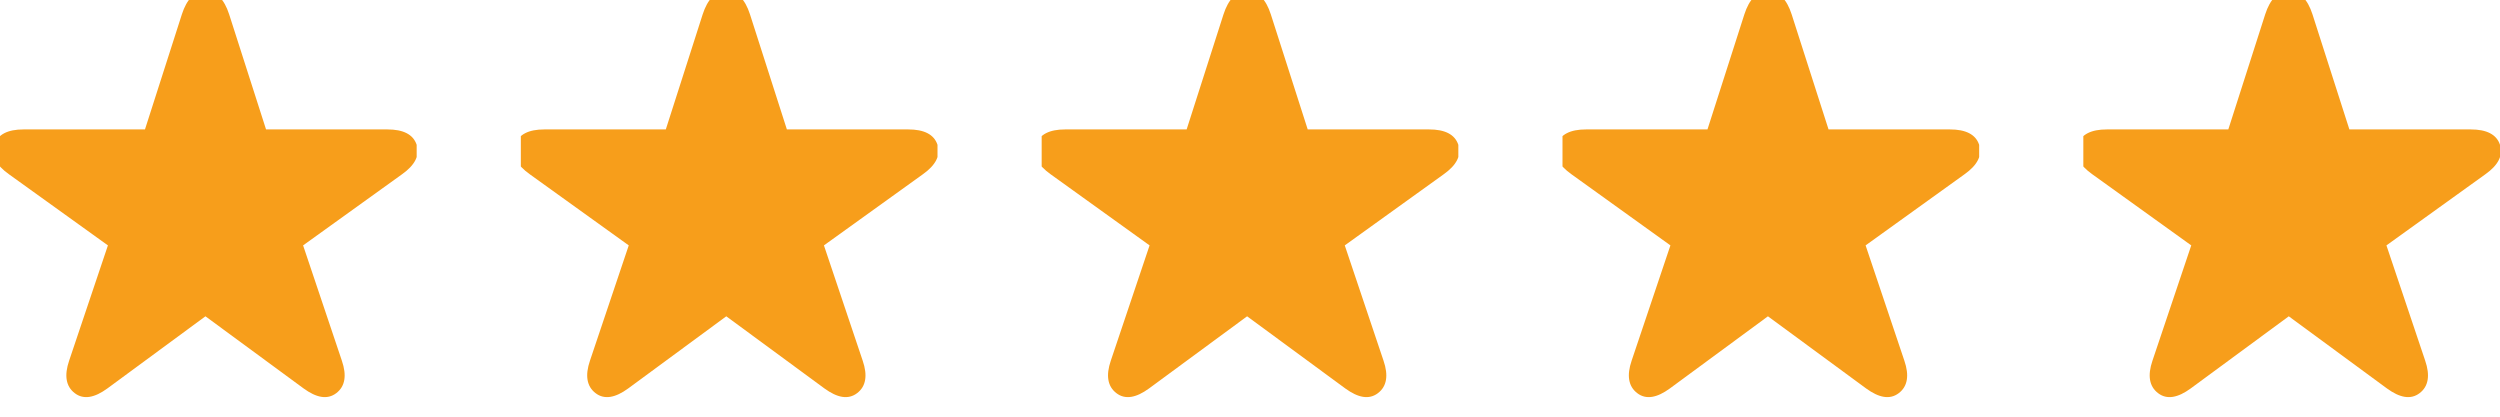 <svg width="96" height="16" viewBox="0 0 96 16" fill="none" xmlns="http://www.w3.org/2000/svg">
<g clip-path="url(#clip0_4211_764)">
<path d="M2.869 15.096C3.208 15.359 3.634 15.273 4.122 14.917L7.889 12.146L11.66 14.917C12.15 15.273 12.569 15.359 12.914 15.096C13.251 14.84 13.323 14.42 13.127 13.849L11.639 9.423L15.439 6.691C15.929 6.344 16.132 5.965 15.998 5.556C15.865 5.158 15.48 4.97 14.877 4.97H10.216L8.799 0.55C8.611 -0.032 8.315 -0.333 7.889 -0.333C7.468 -0.333 7.172 -0.032 6.984 0.55L5.567 4.97H0.904C0.302 4.97 -0.082 5.158 -0.215 5.555C-0.357 5.965 -0.146 6.344 0.343 6.691L4.144 9.423L2.655 13.849C2.46 14.42 2.533 14.84 2.869 15.096Z" fill="#F79E1B"/>
</g>
<g clip-path="url(#clip1_4211_764)">
<path d="M22.869 15.096C23.208 15.359 23.634 15.273 24.122 14.917L27.889 12.146L31.66 14.917C32.15 15.273 32.569 15.359 32.914 15.096C33.251 14.84 33.323 14.42 33.127 13.849L31.639 9.423L35.439 6.691C35.929 6.344 36.132 5.965 35.998 5.556C35.865 5.158 35.48 4.97 34.877 4.97H30.216L28.799 0.55C28.611 -0.032 28.315 -0.333 27.889 -0.333C27.468 -0.333 27.172 -0.032 26.983 0.55L25.567 4.97H20.904C20.302 4.97 19.918 5.158 19.785 5.555C19.643 5.965 19.854 6.344 20.343 6.691L24.144 9.423L22.655 13.849C22.46 14.42 22.533 14.84 22.869 15.096Z" fill="#F79E1B"/>
</g>
<g clip-path="url(#clip2_4211_764)">
<path d="M42.869 15.096C43.208 15.359 43.634 15.273 44.122 14.917L47.889 12.146L51.66 14.917C52.15 15.273 52.569 15.359 52.914 15.096C53.251 14.84 53.323 14.42 53.127 13.849L51.639 9.423L55.439 6.691C55.929 6.344 56.132 5.965 55.998 5.556C55.865 5.158 55.48 4.97 54.877 4.97H50.216L48.799 0.55C48.611 -0.032 48.315 -0.333 47.889 -0.333C47.468 -0.333 47.172 -0.032 46.983 0.55L45.567 4.97H40.904C40.302 4.97 39.918 5.158 39.785 5.555C39.644 5.965 39.854 6.344 40.343 6.691L44.144 9.423L42.655 13.849C42.46 14.42 42.533 14.84 42.869 15.096Z" fill="#F79E1B"/>
</g>
<g clip-path="url(#clip3_4211_764)">
<path d="M62.869 15.096C63.208 15.359 63.634 15.273 64.122 14.917L67.889 12.146L71.66 14.917C72.15 15.273 72.569 15.359 72.914 15.096C73.251 14.84 73.323 14.42 73.127 13.849L71.639 9.423L75.439 6.691C75.929 6.344 76.132 5.965 75.998 5.556C75.865 5.158 75.48 4.97 74.877 4.97H70.216L68.799 0.55C68.611 -0.032 68.315 -0.333 67.889 -0.333C67.468 -0.333 67.172 -0.032 66.984 0.55L65.567 4.97H60.904C60.302 4.97 59.918 5.158 59.785 5.555C59.644 5.965 59.854 6.344 60.343 6.691L64.144 9.423L62.655 13.849C62.46 14.42 62.533 14.84 62.869 15.096Z" fill="#F79E1B"/>
</g>
<g clip-path="url(#clip4_4211_764)">
<path d="M82.869 15.096C83.208 15.359 83.634 15.273 84.122 14.917L87.889 12.146L91.66 14.917C92.15 15.273 92.569 15.359 92.914 15.096C93.251 14.84 93.323 14.42 93.127 13.849L91.639 9.423L95.439 6.691C95.929 6.344 96.132 5.965 95.998 5.556C95.865 5.158 95.48 4.97 94.877 4.97H90.216L88.799 0.55C88.611 -0.032 88.315 -0.333 87.889 -0.333C87.468 -0.333 87.172 -0.032 86.984 0.55L85.567 4.97H80.904C80.302 4.97 79.918 5.158 79.785 5.555C79.644 5.965 79.854 6.344 80.343 6.691L84.144 9.423L82.655 13.849C82.46 14.42 82.533 14.84 82.869 15.096Z" fill="#F79E1B"/>
</g>
<defs>
<clipPath id="clip0_4211_764">
<rect width="16" height="16" fill="white"/>
</clipPath>
<clipPath id="clip1_4211_764">
<rect width="16" height="16" fill="white" transform="translate(20)"/>
</clipPath>
<clipPath id="clip2_4211_764">
<rect width="16" height="16" fill="white" transform="translate(40)"/>
</clipPath>
<clipPath id="clip3_4211_764">
<rect width="16" height="16" fill="white" transform="translate(60)"/>
</clipPath>
<clipPath id="clip4_4211_764">
<rect width="16" height="16" fill="white" transform="translate(80)"/>
</clipPath>
</defs>
</svg>
